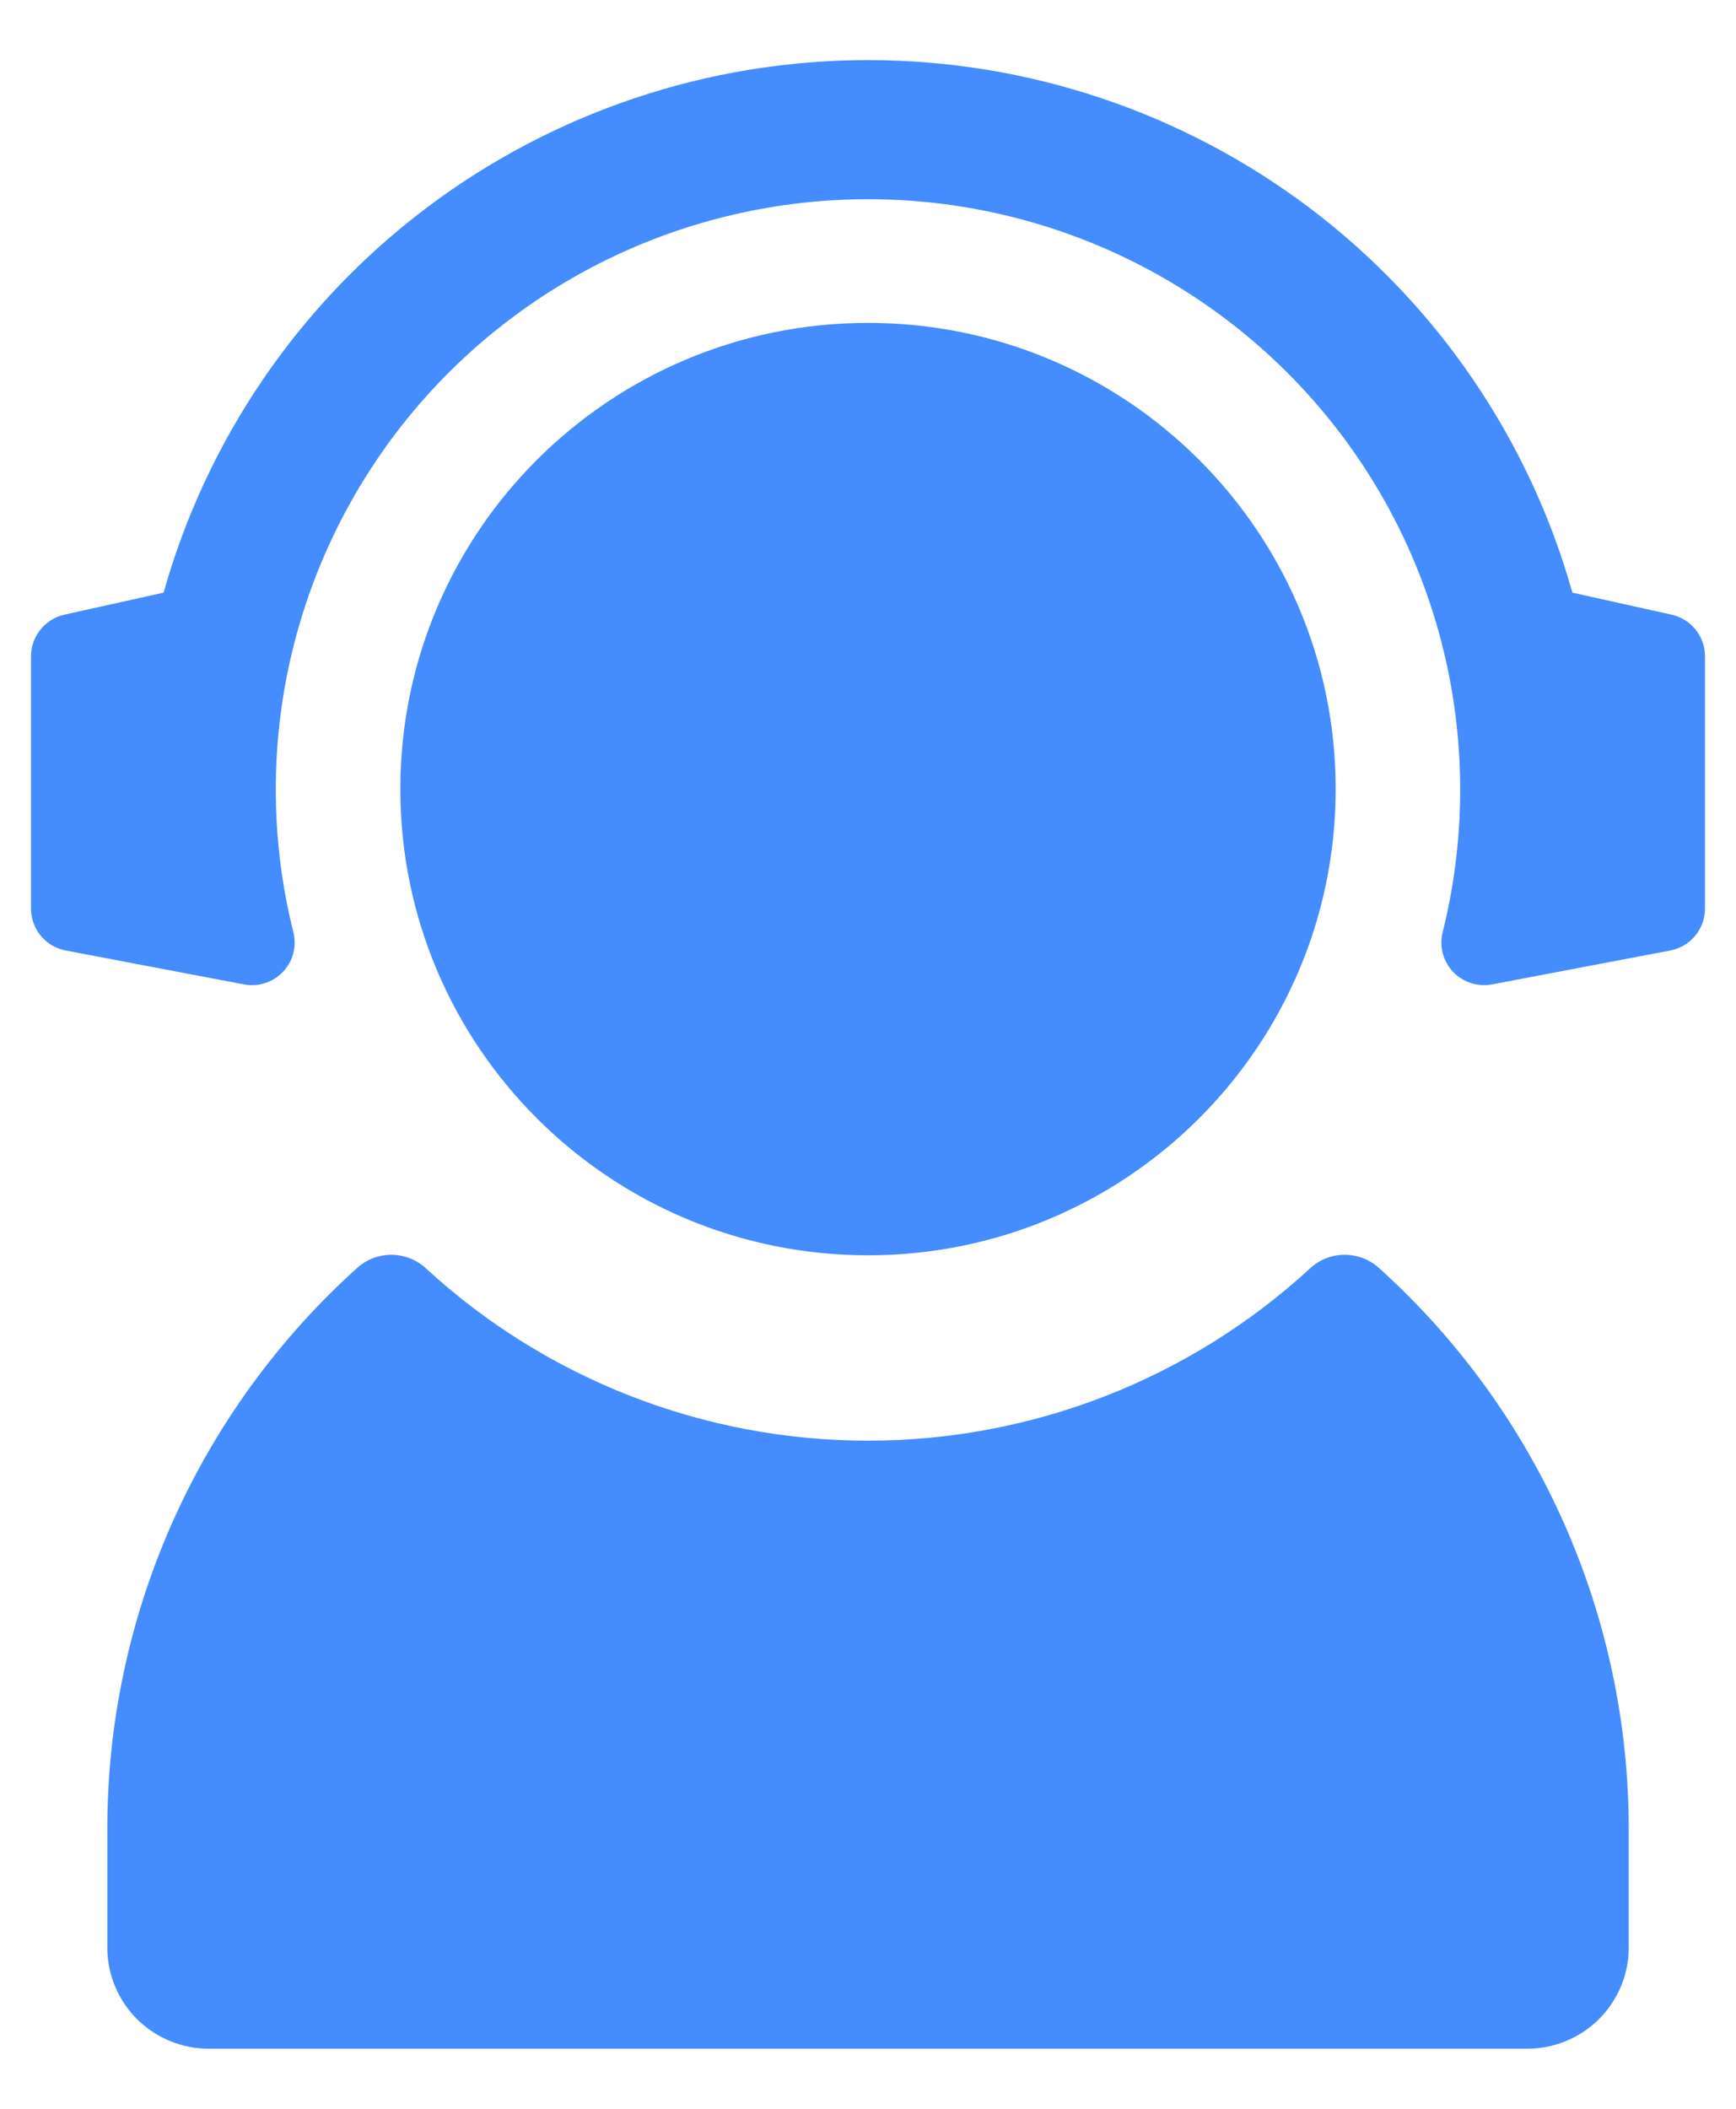 <?xml version="1.0" encoding="UTF-8"?> <svg xmlns="http://www.w3.org/2000/svg" width="28" height="34" viewBox="0 0 28 34" fill="none"><path d="M14 20.239C18.166 20.239 21.543 16.874 21.543 12.722C21.543 8.571 18.166 5.206 14 5.206C9.834 5.206 6.457 8.571 6.457 12.722C6.457 16.874 9.834 20.239 14 20.239Z" fill="#458CFF"></path><path d="M22.233 20.436C22.08 20.301 21.882 20.228 21.677 20.231C21.473 20.233 21.277 20.312 21.128 20.452C19.187 22.237 16.642 23.228 14 23.228C11.359 23.228 8.814 22.237 6.872 20.452C6.723 20.312 6.527 20.234 6.323 20.231C6.119 20.228 5.921 20.301 5.768 20.436C4.495 21.58 3.479 22.978 2.783 24.539C2.088 26.1 1.729 27.789 1.731 29.497V31.401C1.731 31.833 1.903 32.248 2.21 32.554C2.517 32.859 2.933 33.031 3.367 33.031H24.634C25.067 33.031 25.484 32.859 25.79 32.554C26.097 32.248 26.27 31.833 26.27 31.401V29.497C26.271 27.789 25.913 26.1 25.217 24.539C24.522 22.978 23.505 21.58 22.233 20.436Z" fill="#458CFF"></path><path d="M27.5 10.582V14.649C27.5 14.809 27.444 14.964 27.341 15.088C27.239 15.211 27.097 15.295 26.939 15.325L24.067 15.871C23.953 15.893 23.836 15.885 23.726 15.85C23.615 15.814 23.516 15.752 23.436 15.668C23.357 15.584 23.3 15.481 23.27 15.37C23.241 15.258 23.241 15.141 23.269 15.029C23.619 13.626 23.644 12.162 23.342 10.747C23.04 9.333 22.419 8.006 21.525 6.867C20.631 5.728 19.489 4.807 18.184 4.173C16.88 3.54 15.448 3.211 13.997 3.212C12.546 3.212 11.114 3.542 9.81 4.176C8.506 4.811 7.364 5.732 6.471 6.872C5.578 8.012 4.958 9.339 4.656 10.754C4.355 12.168 4.381 13.632 4.733 15.035C4.76 15.147 4.759 15.264 4.729 15.375C4.699 15.486 4.642 15.588 4.562 15.671C4.482 15.754 4.383 15.816 4.273 15.851C4.163 15.886 4.046 15.893 3.933 15.871L1.061 15.325C0.903 15.295 0.761 15.211 0.658 15.088C0.556 14.964 0.5 14.809 0.5 14.649V10.582C0.5 10.425 0.554 10.273 0.652 10.151C0.75 10.029 0.887 9.944 1.04 9.91L2.639 9.555C3.333 7.085 4.819 4.908 6.87 3.358C8.922 1.808 11.425 0.969 14 0.969C16.575 0.969 19.078 1.808 21.13 3.358C23.181 4.908 24.667 7.085 25.361 9.555L26.96 9.91C27.113 9.944 27.25 10.029 27.348 10.151C27.447 10.273 27.5 10.425 27.5 10.582Z" fill="#458CFF"></path></svg> 
